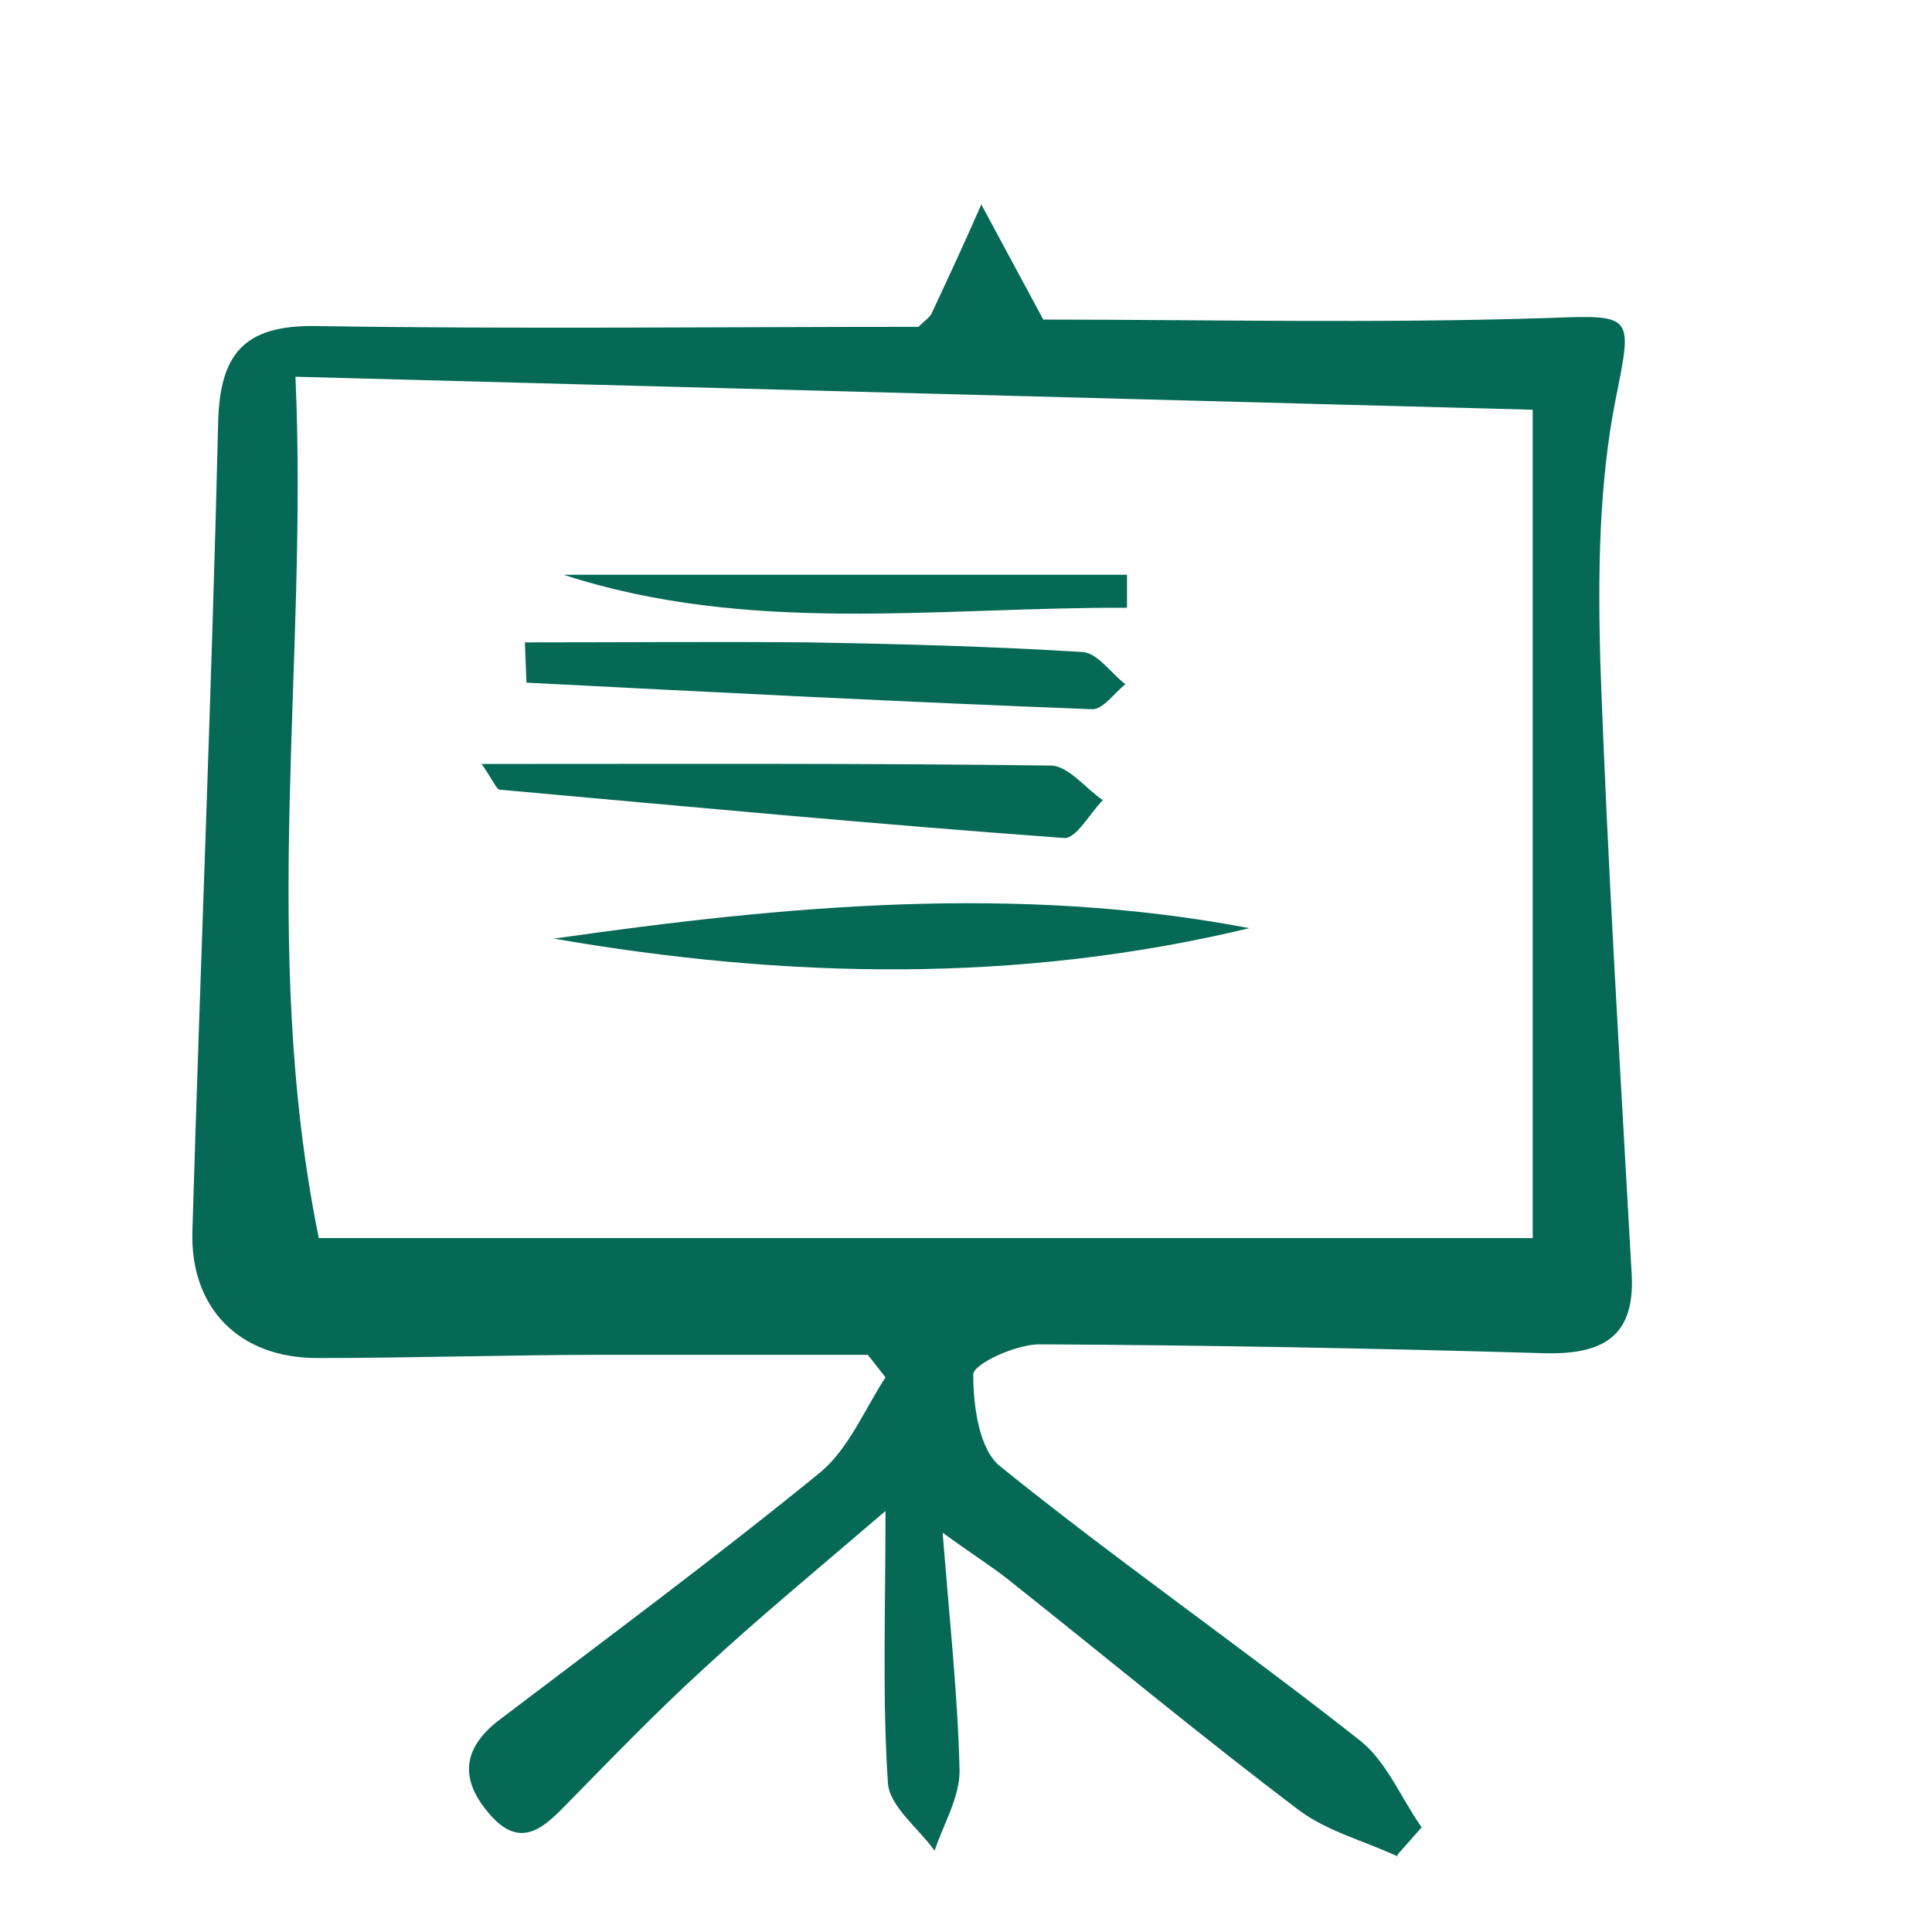 <?xml version="1.0" encoding="UTF-8"?><svg id="a" xmlns="http://www.w3.org/2000/svg" width="24" height="24" viewBox="0 0 24 24"><defs><style>.b{fill:#056955;}</style></defs><path class="b" d="M17.36,23.06c-.41-.19-.87-.31-1.22-.57-1.23-.93-2.42-1.92-3.63-2.88-.19-.15-.4-.28-.8-.57,.09,1.14,.19,2.05,.21,2.96,0,.33-.2,.66-.31,.99-.2-.28-.56-.55-.58-.84-.07-1.05-.03-2.1-.03-3.38-.85,.73-1.58,1.33-2.27,1.97-.57,.52-1.11,1.08-1.65,1.63-.31,.32-.61,.64-1.02,.14-.36-.43-.3-.81,.15-1.15,1.33-1.01,2.68-2.01,3.98-3.07,.35-.29,.55-.78,.81-1.18l-.22-.28c-1.09,0-2.17,0-3.26,0-1.19,0-2.38,.04-3.58,.04-.97,0-1.58-.62-1.55-1.58,.1-3.35,.24-6.69,.32-10.04,.02-.85,.32-1.21,1.2-1.2,2.51,.04,5.02,.01,7.5,.01,.07-.07,.13-.11,.16-.16,.21-.45,.42-.9,.62-1.36l.77,1.43c1.99,0,4.13,.05,6.28-.02,1.06-.04,1.04-.04,.83,1.01-.21,1.06-.22,2.18-.19,3.27,.09,2.54,.25,5.08,.39,7.61,.04,.78-.38,.99-1.09,.97-2.09-.06-4.18-.1-6.27-.11-.29,0-.81,.24-.82,.37,0,.39,.07,.94,.34,1.15,1.45,1.17,2.99,2.24,4.45,3.39,.34,.26,.52,.72,.78,1.09l-.3,.34ZM3.96,15.38h15.08V5.09l-15.37-.41c.16,3.56-.45,7.06,.29,10.7Z"/><path class="b" d="M6.88,11.66c2.87-.41,5.75-.68,8.64-.13-2.87,.69-5.75,.63-8.64,.13Z"/><path class="b" d="M5.98,9.49c2.45,0,4.76-.01,7.07,.02,.22,0,.43,.28,.65,.43-.16,.16-.33,.48-.48,.47-2.34-.17-4.67-.39-7.01-.6-.04,0-.07-.09-.22-.31Z"/><path class="b" d="M6.53,7.98c1.18,0,2.36-.01,3.54,0,1.13,.02,2.26,.05,3.38,.12,.18,.01,.35,.26,.53,.4-.14,.11-.28,.32-.42,.31-2.34-.09-4.68-.21-7.02-.33l-.02-.5Z"/><path class="b" d="M7,7.14h7v.41c-2.35-.01-4.69,.34-7-.41Z"/></svg>